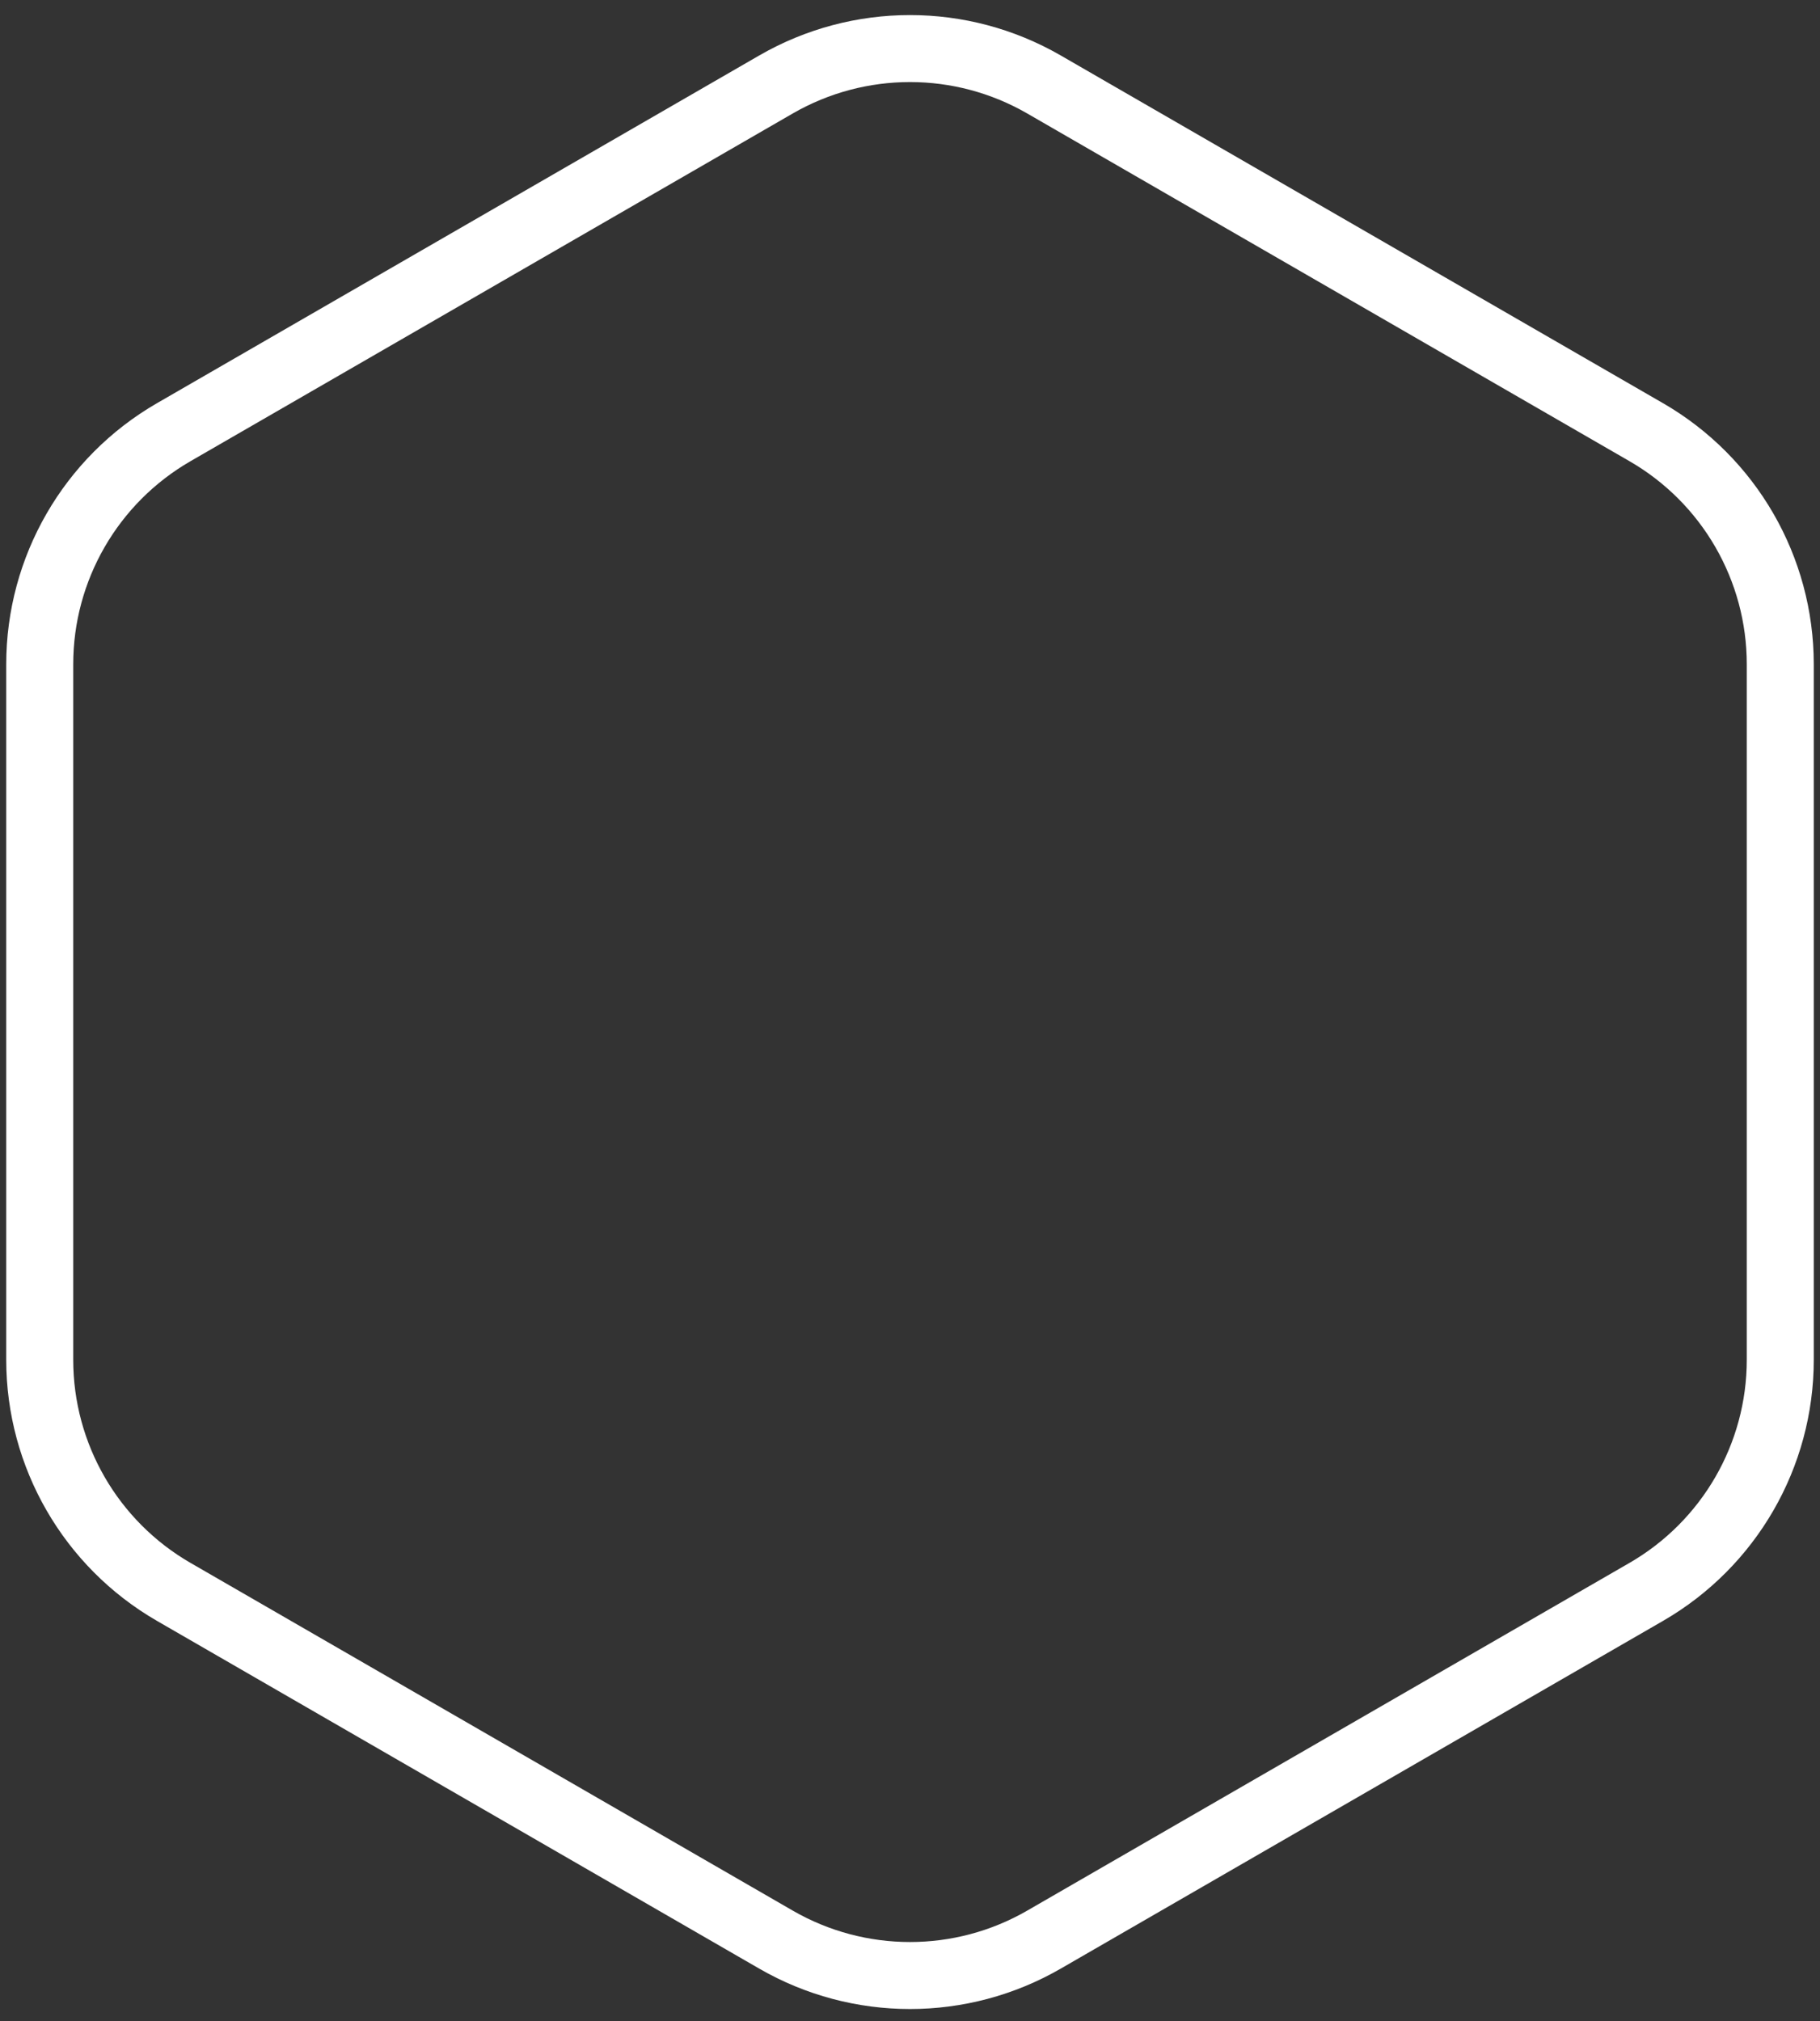 <svg
viewBox="0 0 108.667 120.663"
xmlns="http://www.w3.org/2000/svg"
xmlns:xlink="http://www.w3.org/1999/xlink"
>
<rect x="0" y="0" width="108.667" height="120.663" fill="#333333" stroke="none"/>
<path d="
M44.333 3.043
C49.284 0.185 55.383 0.185 60.333 3.043
L96.295 23.805
C101.245 26.663 104.295 31.945 104.295 37.661
L104.295 79.186
C104.295 84.902 101.245 90.184 96.295 93.043
L60.333 113.805
C55.383 116.663 49.284 116.663 44.333 113.805
L8.372 93.043
C3.421 90.184 0.372 84.902 0.372 79.186
L0.372 37.661
C0.372 31.945 3.421 26.663 8.372 23.805
L44.333 3.043
Z
" stroke="white" fill="transparent" stroke-width="4" transform="translate(2 2)" />
</svg>
